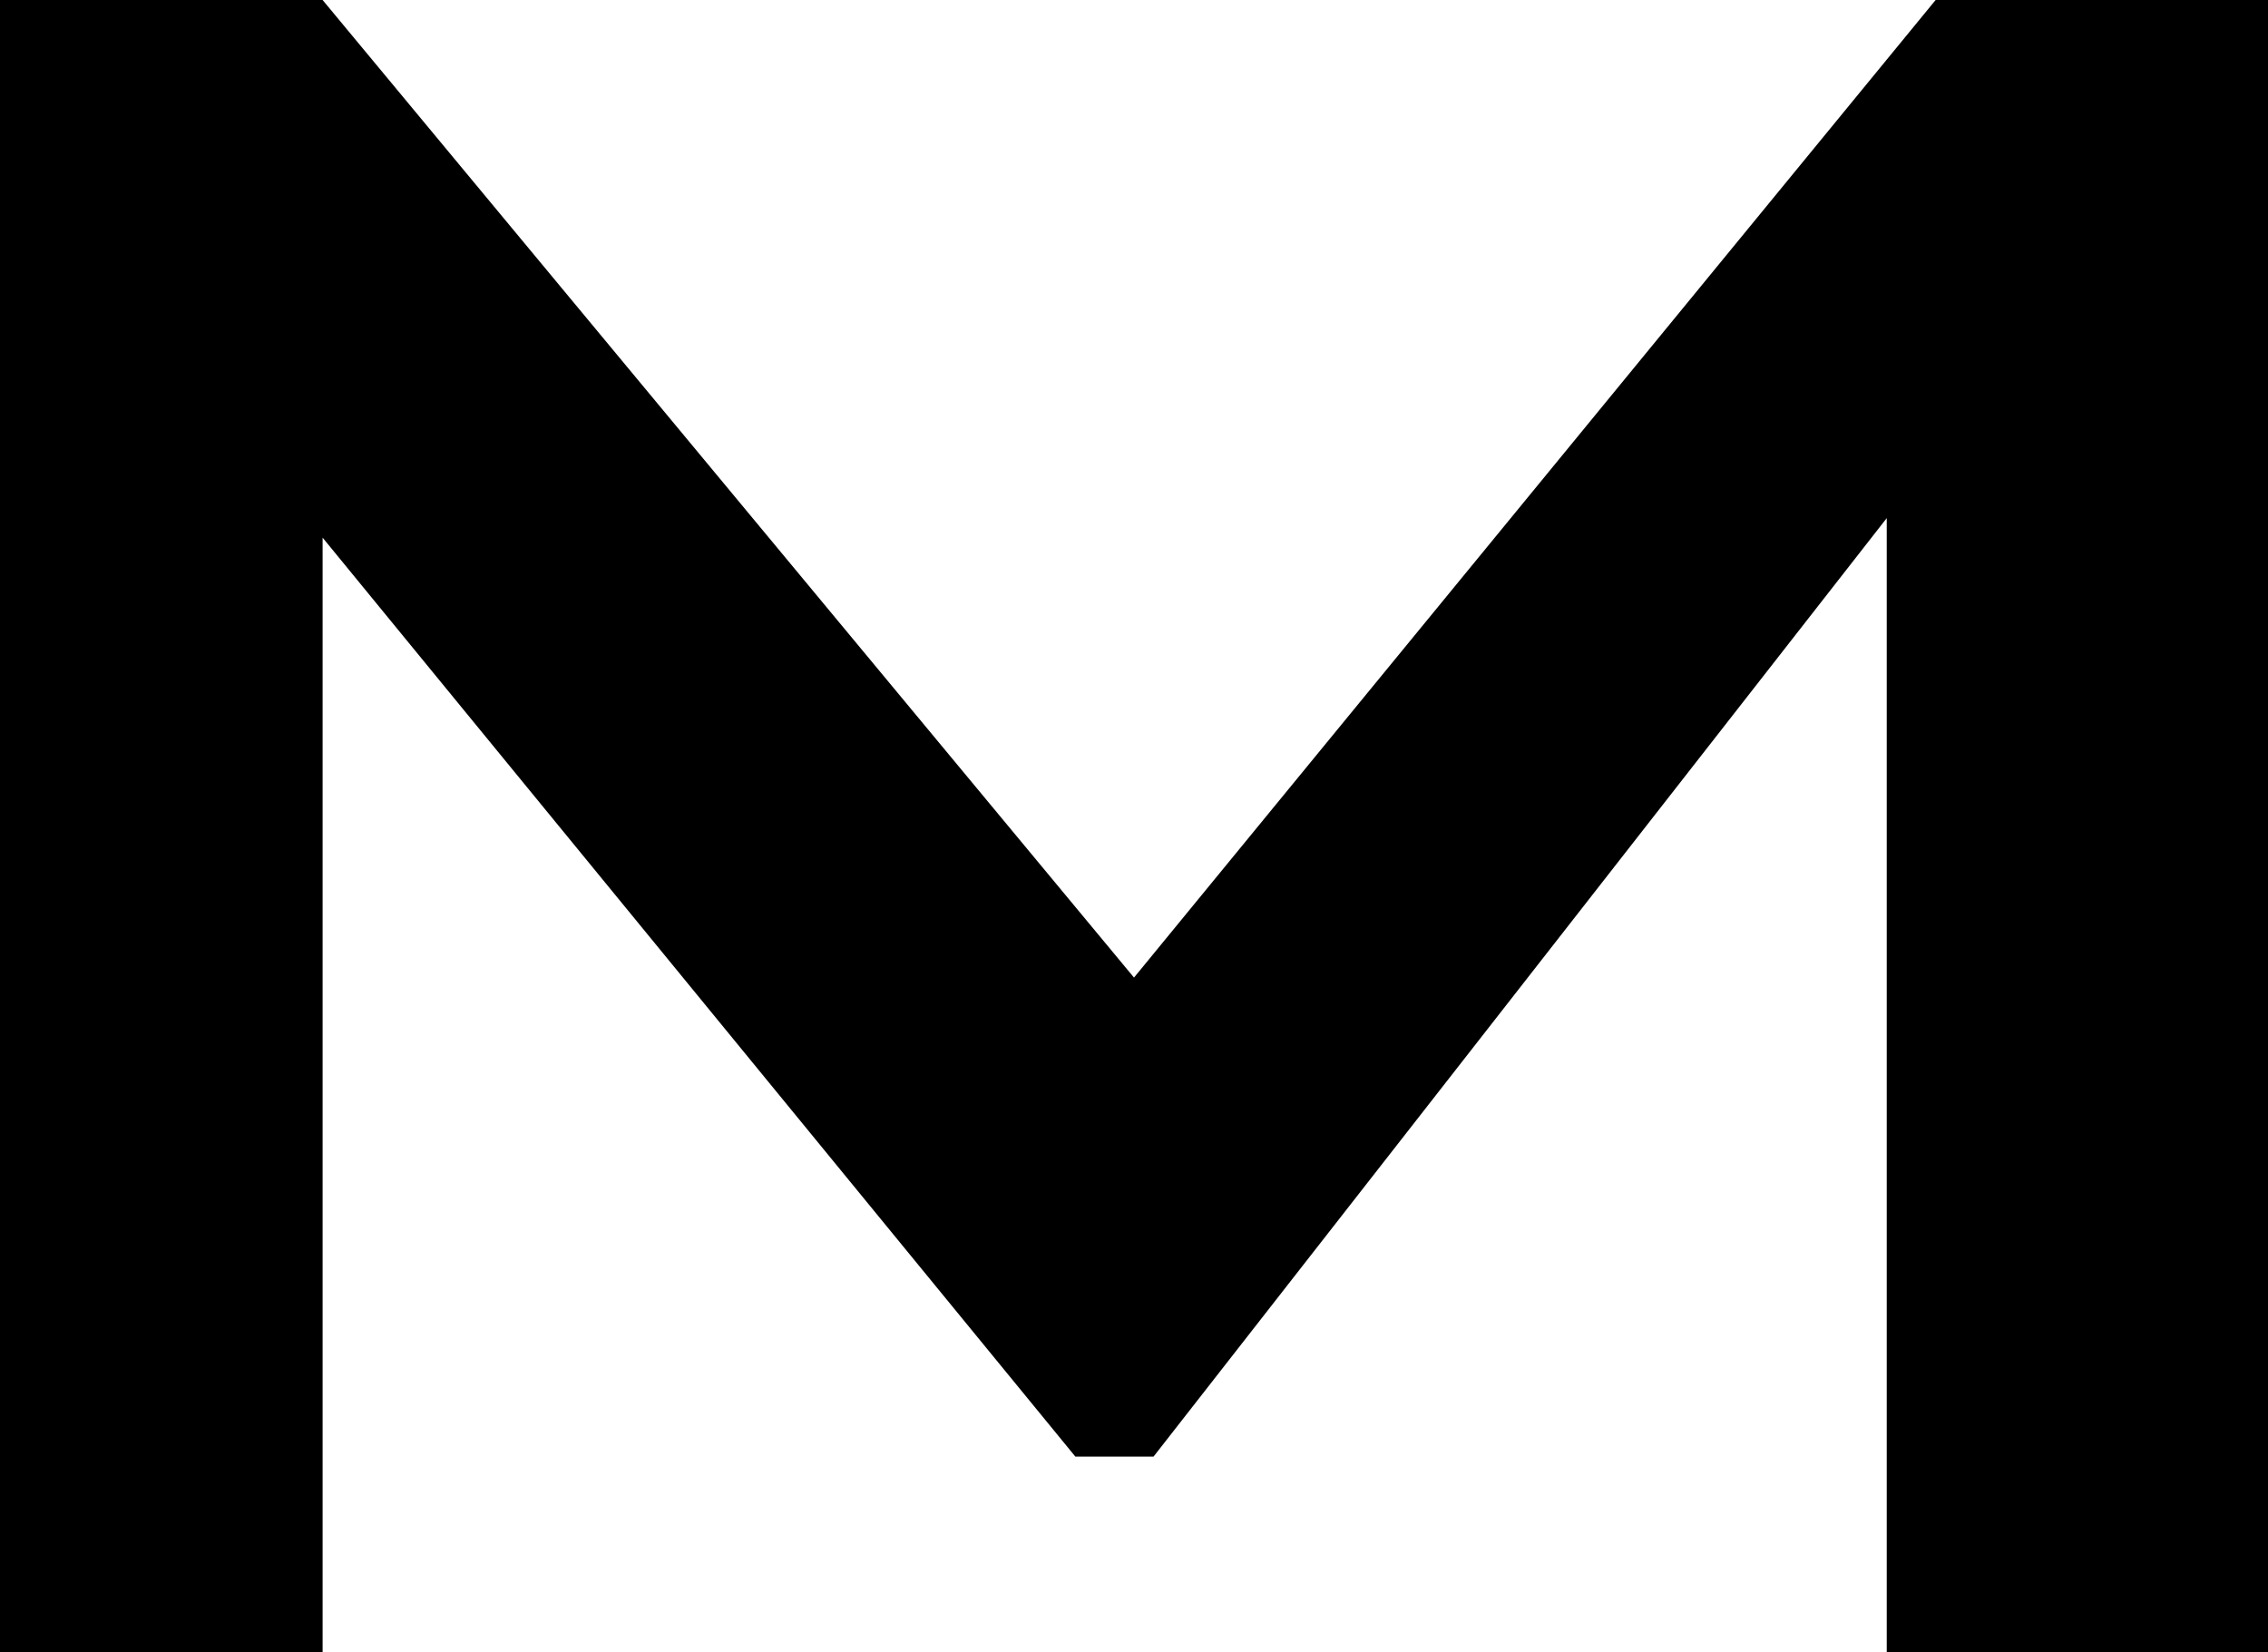 <?xml version="1.0" encoding="UTF-8" standalone="no"?>
<svg xmlns:xlink="http://www.w3.org/1999/xlink" height="8.45px" width="11.6px" xmlns="http://www.w3.org/2000/svg">
  <g transform="matrix(1.0, 0.0, 0.0, 1.0, 5.8, 4.2)">
    <path d="M-5.8 4.25 L-4.15 4.25 -4.15 -1.45 -0.3 3.25 0.1 3.25 3.85 -1.55 3.85 4.25 5.8 4.25 5.8 -4.2 4.1 -4.2 0.0 0.8 -4.15 -4.2 -5.8 -4.2 -5.8 4.25" fill="#000000" fill-rule="evenodd" stroke="none"/>
  </g>
</svg>
